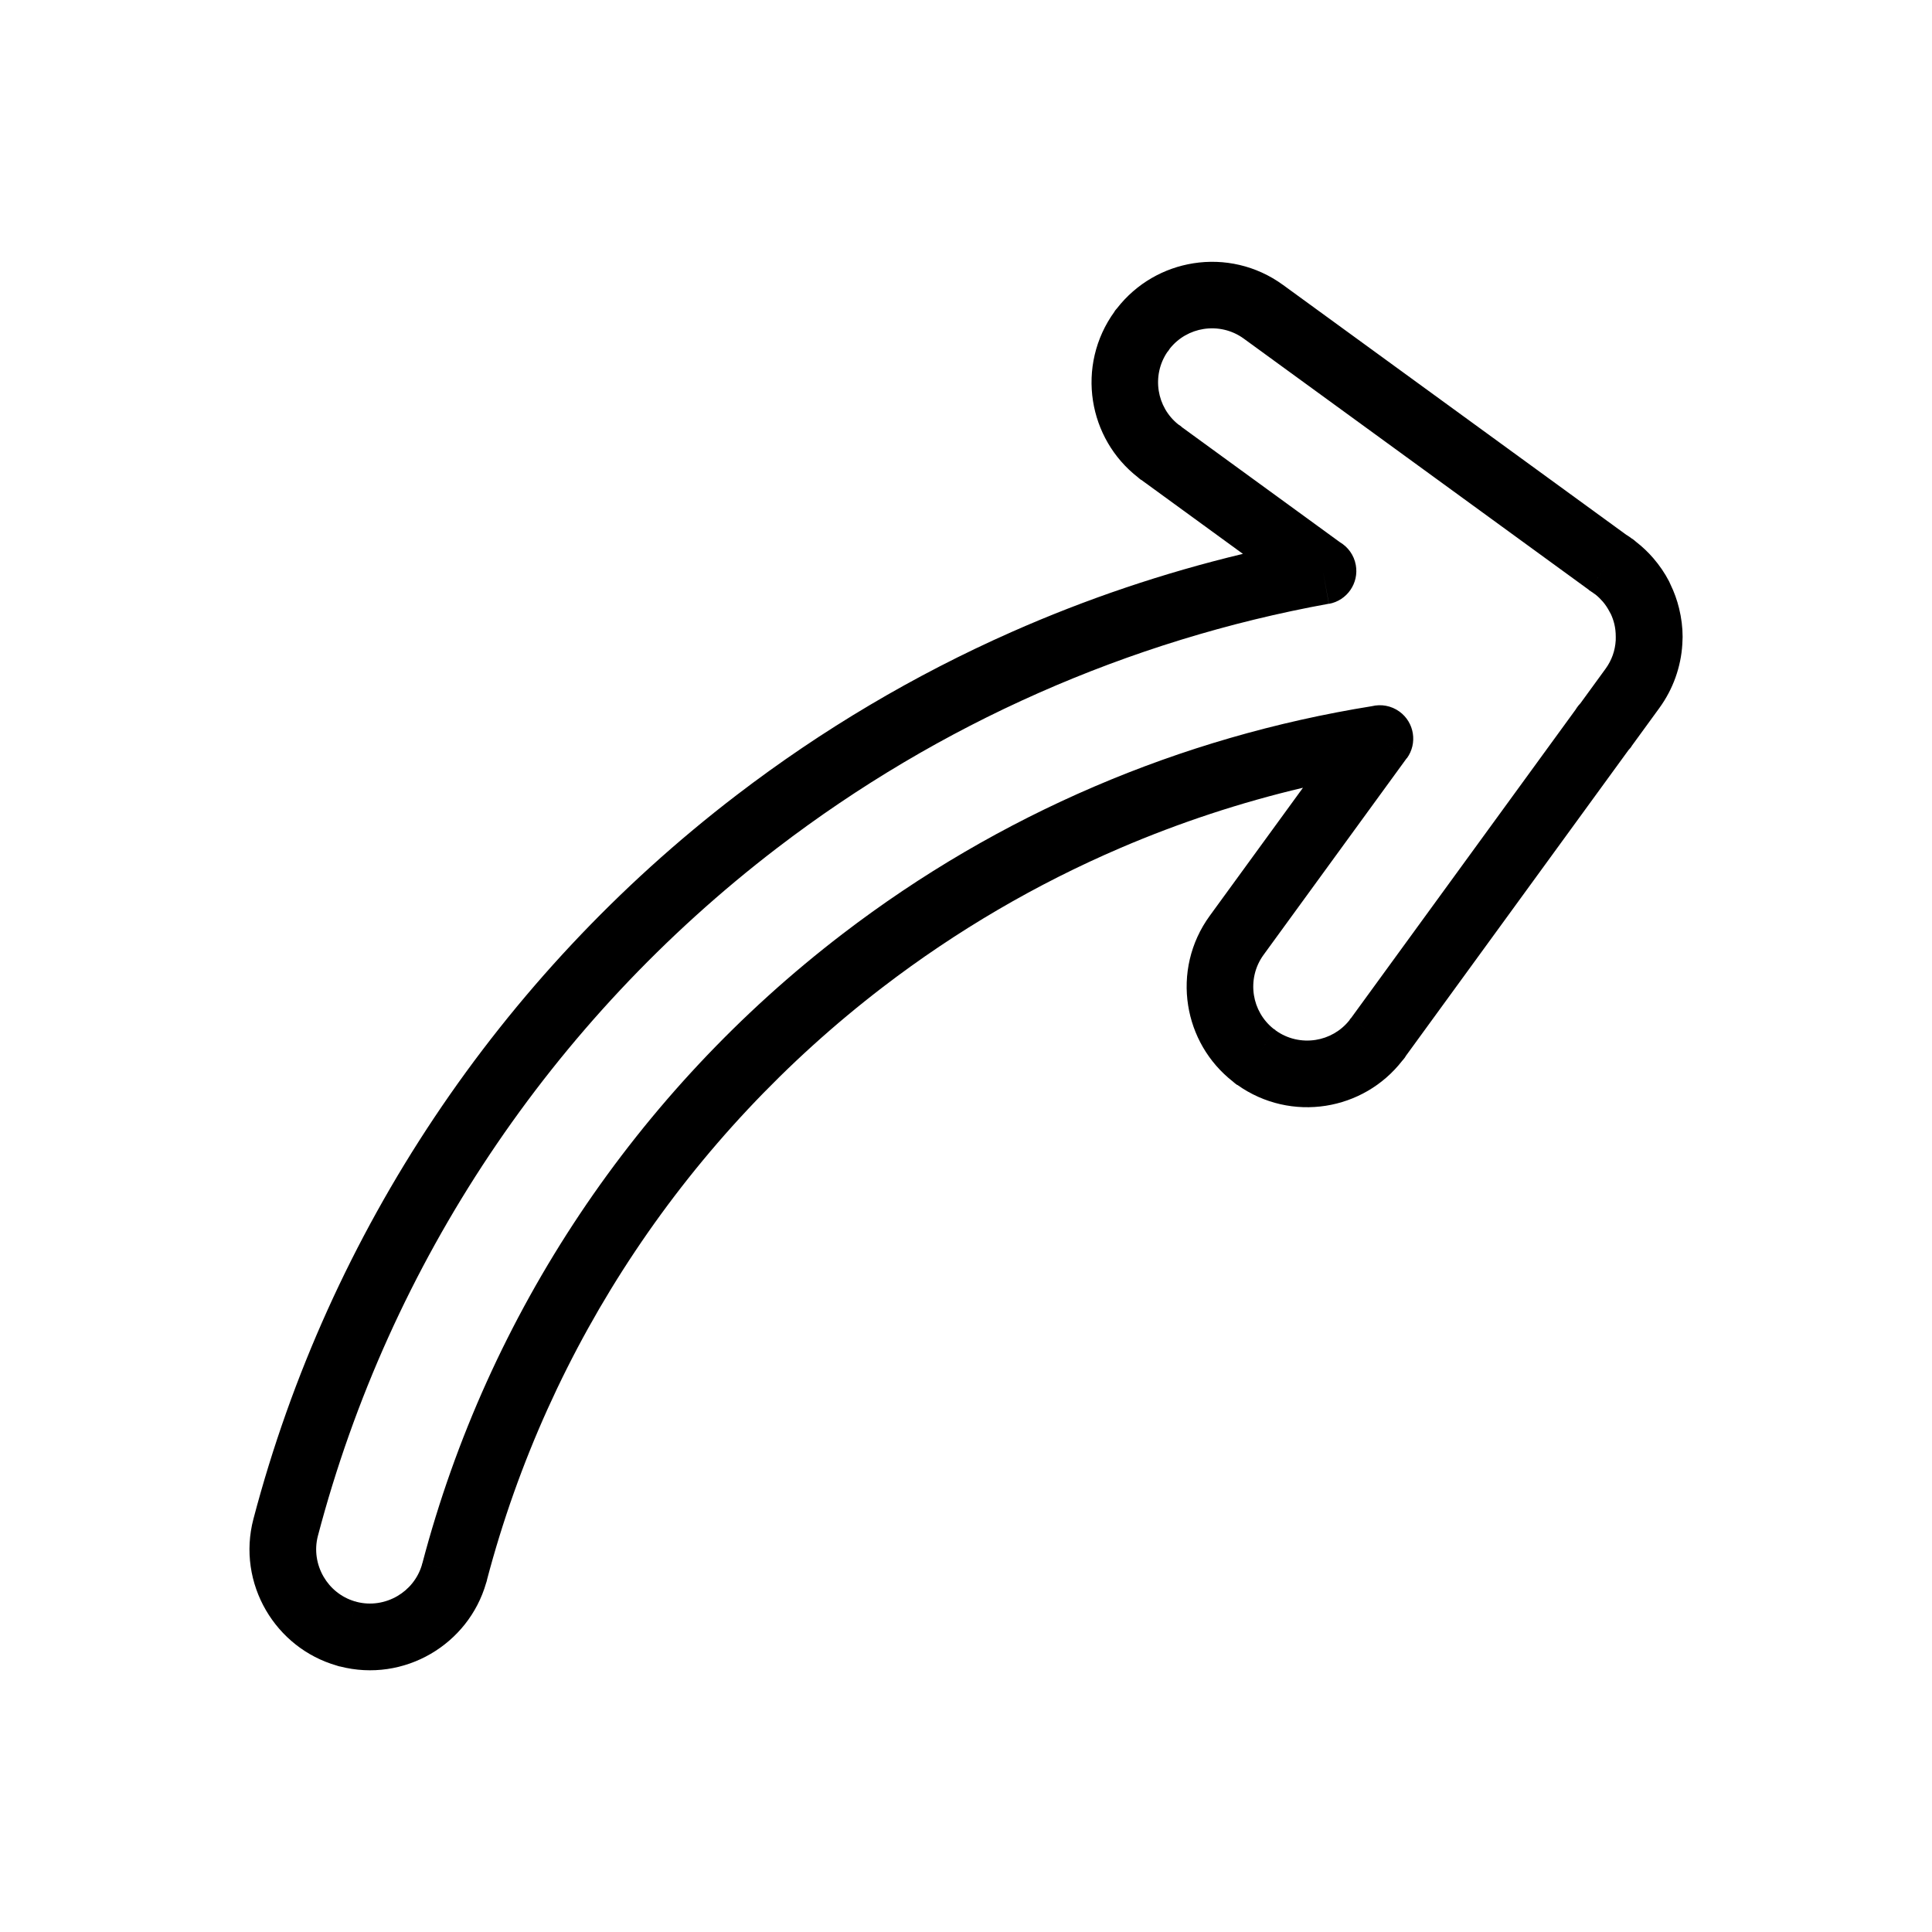 <?xml version="1.0" encoding="UTF-8"?>
<!-- Uploaded to: SVG Repo, www.svgrepo.com, Generator: SVG Repo Mixer Tools -->
<svg fill="#000000" width="800px" height="800px" version="1.1" viewBox="144 144 512 512" xmlns="http://www.w3.org/2000/svg">
 <path d="m473.37 290.77-26.957-19.625-0.023 0.031c-0.109-0.078-0.215-0.16-0.32-0.246l-0.012-0.012-0.133-0.109-0.039-0.031-0.156-0.137-0.012-0.008-0.105-0.094c-6.656-5.168-10.734-12.496-11.957-20.273-1.266-8.059 0.547-16.609 5.738-23.738l-0.031-0.023c0.078-0.109 0.16-0.215 0.246-0.32l0.012-0.012 0.109-0.133 0.031-0.039 0.137-0.156 0.008-0.012 0.094-0.105c5.168-6.656 12.496-10.734 20.273-11.957 8.059-1.27 16.609 0.543 23.742 5.738l91.012 66.254 0.008-0.012c0.219 0.137 0.477 0.309 0.773 0.508 0.148 0.102 0.098 0.078 0.742 0.547l0.016-0.023 0.027 0.02 0.004-0.004 0.094 0.07c0.289 0.207 0.562 0.43 0.816 0.664 1.738 1.348 3.281 2.812 4.625 4.375 1.676 1.945 3.066 3.996 4.16 6.106l-0.027 0.016 0.031-0.016c0.145 0.277 0.273 0.562 0.387 0.848 0.98 2.016 1.75 4.141 2.289 6.348 0.613 2.508 0.938 5.055 0.938 7.594 0 0.434-0.027 1.074-0.078 1.926-0.176 2.965-0.785 5.957-1.836 8.883-1.004 2.793-2.418 5.492-4.254 8.02l-7.402 10.164 0.031 0.023c-0.25 0.34-0.516 0.656-0.801 0.953l-59.121 81.211 0.027 0.02c-0.066 0.102-0.137 0.199-0.207 0.297l-0.02 0.027-0.098 0.129-0.035 0.043-0.141 0.176-0.121 0.148-0.016 0.02-0.133 0.152-0.012 0.016-0.07 0.074c-5.168 6.652-12.492 10.727-20.266 11.949-7.945 1.25-16.371-0.496-23.445-5.523l-0.02 0.031c-0.102-0.066-0.199-0.137-0.297-0.207l-0.027-0.02-0.129-0.098-0.043-0.035-0.176-0.141-0.148-0.121-0.02-0.016-0.152-0.133-0.016-0.012-0.074-0.07c-6.652-5.168-10.727-12.492-11.949-20.266-1.27-8.059 0.543-16.609 5.738-23.742l24.695-33.922c-16.547 3.91-32.723 9.242-48.367 15.953-22.223 9.531-43.348 21.852-62.895 36.82-25.77 19.738-47.957 43.461-65.746 70.105-17.668 26.457-31.012 55.824-39.242 87.059h0.008l0.012 0.004-0.027 0.105-0.016 0.055-0.035 0.125-0.027 0.094-0.031 0.109-0.035 0.113-0.043 0.125-0.023 0.066v0.004c-2.352 8.188-7.766 14.754-14.664 18.777-7.031 4.102-15.629 5.543-24.105 3.344l-0.004 0.008-0.004 0.012-0.105-0.027-0.055-0.016-0.125-0.035-0.094-0.027-0.109-0.031-0.113-0.035-0.125-0.043-0.066-0.023h-0.004c-8.188-2.352-14.754-7.766-18.777-14.664-4.117-7.062-5.559-15.703-3.316-24.215 10.031-38.117 26.328-74.004 47.93-106.36 21.688-32.488 48.711-61.406 80.098-85.441 22.703-17.387 47.16-31.848 72.863-43.223 19.73-8.734 40.246-15.66 61.316-20.715zm-16.258-33.641 41.977 30.559c2.137 1.262 3.734 3.41 4.211 6.043 0.875 4.812-2.316 9.422-7.129 10.297l-1.582-8.715 1.559 8.684c-26.465 4.809-52.285 12.754-76.969 23.676-24.457 10.824-47.707 24.566-69.266 41.078-29.855 22.863-55.547 50.352-76.156 81.223-20.496 30.707-35.973 64.793-45.508 101.04-0.996 3.793-0.34 7.672 1.52 10.859 1.77 3.035 4.644 5.422 8.223 6.492l0.098 0.02 0.066 0.016 0.152 0.035 0.039 0.008 0.105 0.027-2.254 8.566 2.25-8.543c3.793 0.996 7.672 0.34 10.859-1.52 3.031-1.77 5.422-4.644 6.492-8.223l0.02-0.098 0.016-0.066 0.035-0.152 0.008-0.039 0.027-0.105 8.566 2.254-8.543-2.25c8.723-33.148 22.902-64.352 41.691-92.492 18.871-28.266 42.391-53.414 69.691-74.324 20.703-15.855 43.109-28.918 66.703-39.035 23.488-10.074 48.176-17.219 73.555-21.301 2.441-0.594 5.121-0.152 7.312 1.441 3.953 2.879 4.824 8.418 1.949 12.371l-7.16-5.211 7.125 5.188-37.938 52.113c-2.32 3.188-3.125 7.031-2.555 10.664 0.535 3.402 2.297 6.613 5.168 8.914l0.098 0.059 0.133 0.086 0.023 0.016c0.102 0.066 0.199 0.137 0.301 0.207l-5.211 7.16 5.188-7.125c3.188 2.32 7.031 3.125 10.664 2.555 3.402-0.535 6.613-2.297 8.914-5.168l0.059-0.098 0.086-0.133 0.016-0.023c0.066-0.102 0.137-0.199 0.207-0.301l7.16 5.211-7.125-5.188 59.566-81.824c0.105-0.176 0.215-0.352 0.336-0.523 0.285-0.414 0.598-0.793 0.934-1.141l6.668-9.16c0.82-1.125 1.453-2.336 1.902-3.59 0.453-1.258 0.715-2.598 0.797-3.973 0.004-0.082 0.008-0.375 0.008-0.887 0-1.262-0.133-2.414-0.387-3.441-0.223-0.918-0.531-1.793-0.918-2.617-0.113-0.18-0.219-0.367-0.316-0.562l0.004-0.004c-0.527-1.016-1.133-1.93-1.809-2.715-0.594-0.688-1.234-1.312-1.922-1.867-0.168-0.105-0.332-0.215-0.496-0.332l-0.141-0.098 0.02-0.027c-0.277-0.199 0.18 0.145-0.332-0.207l-0.09-0.059c-0.254-0.148-0.5-0.309-0.742-0.488l5.211-7.16-5.188 7.125-91.469-66.59c-3.188-2.32-7.031-3.125-10.668-2.555-3.402 0.535-6.613 2.297-8.914 5.168-0.117 0.188-0.242 0.371-0.371 0.555l-0.004 0.004c-0.078 0.109-0.16 0.215-0.242 0.32l-0.02-0.016c-2.141 3.121-2.875 6.828-2.324 10.34 0.535 3.402 2.297 6.613 5.168 8.914 0.188 0.117 0.371 0.242 0.555 0.371l0.004 0.004c0.109 0.078 0.215 0.16 0.32 0.242l-0.02 0.023zm-184.29 306.35v0.004m-39.566 21.906h-0.004"/>
</svg>